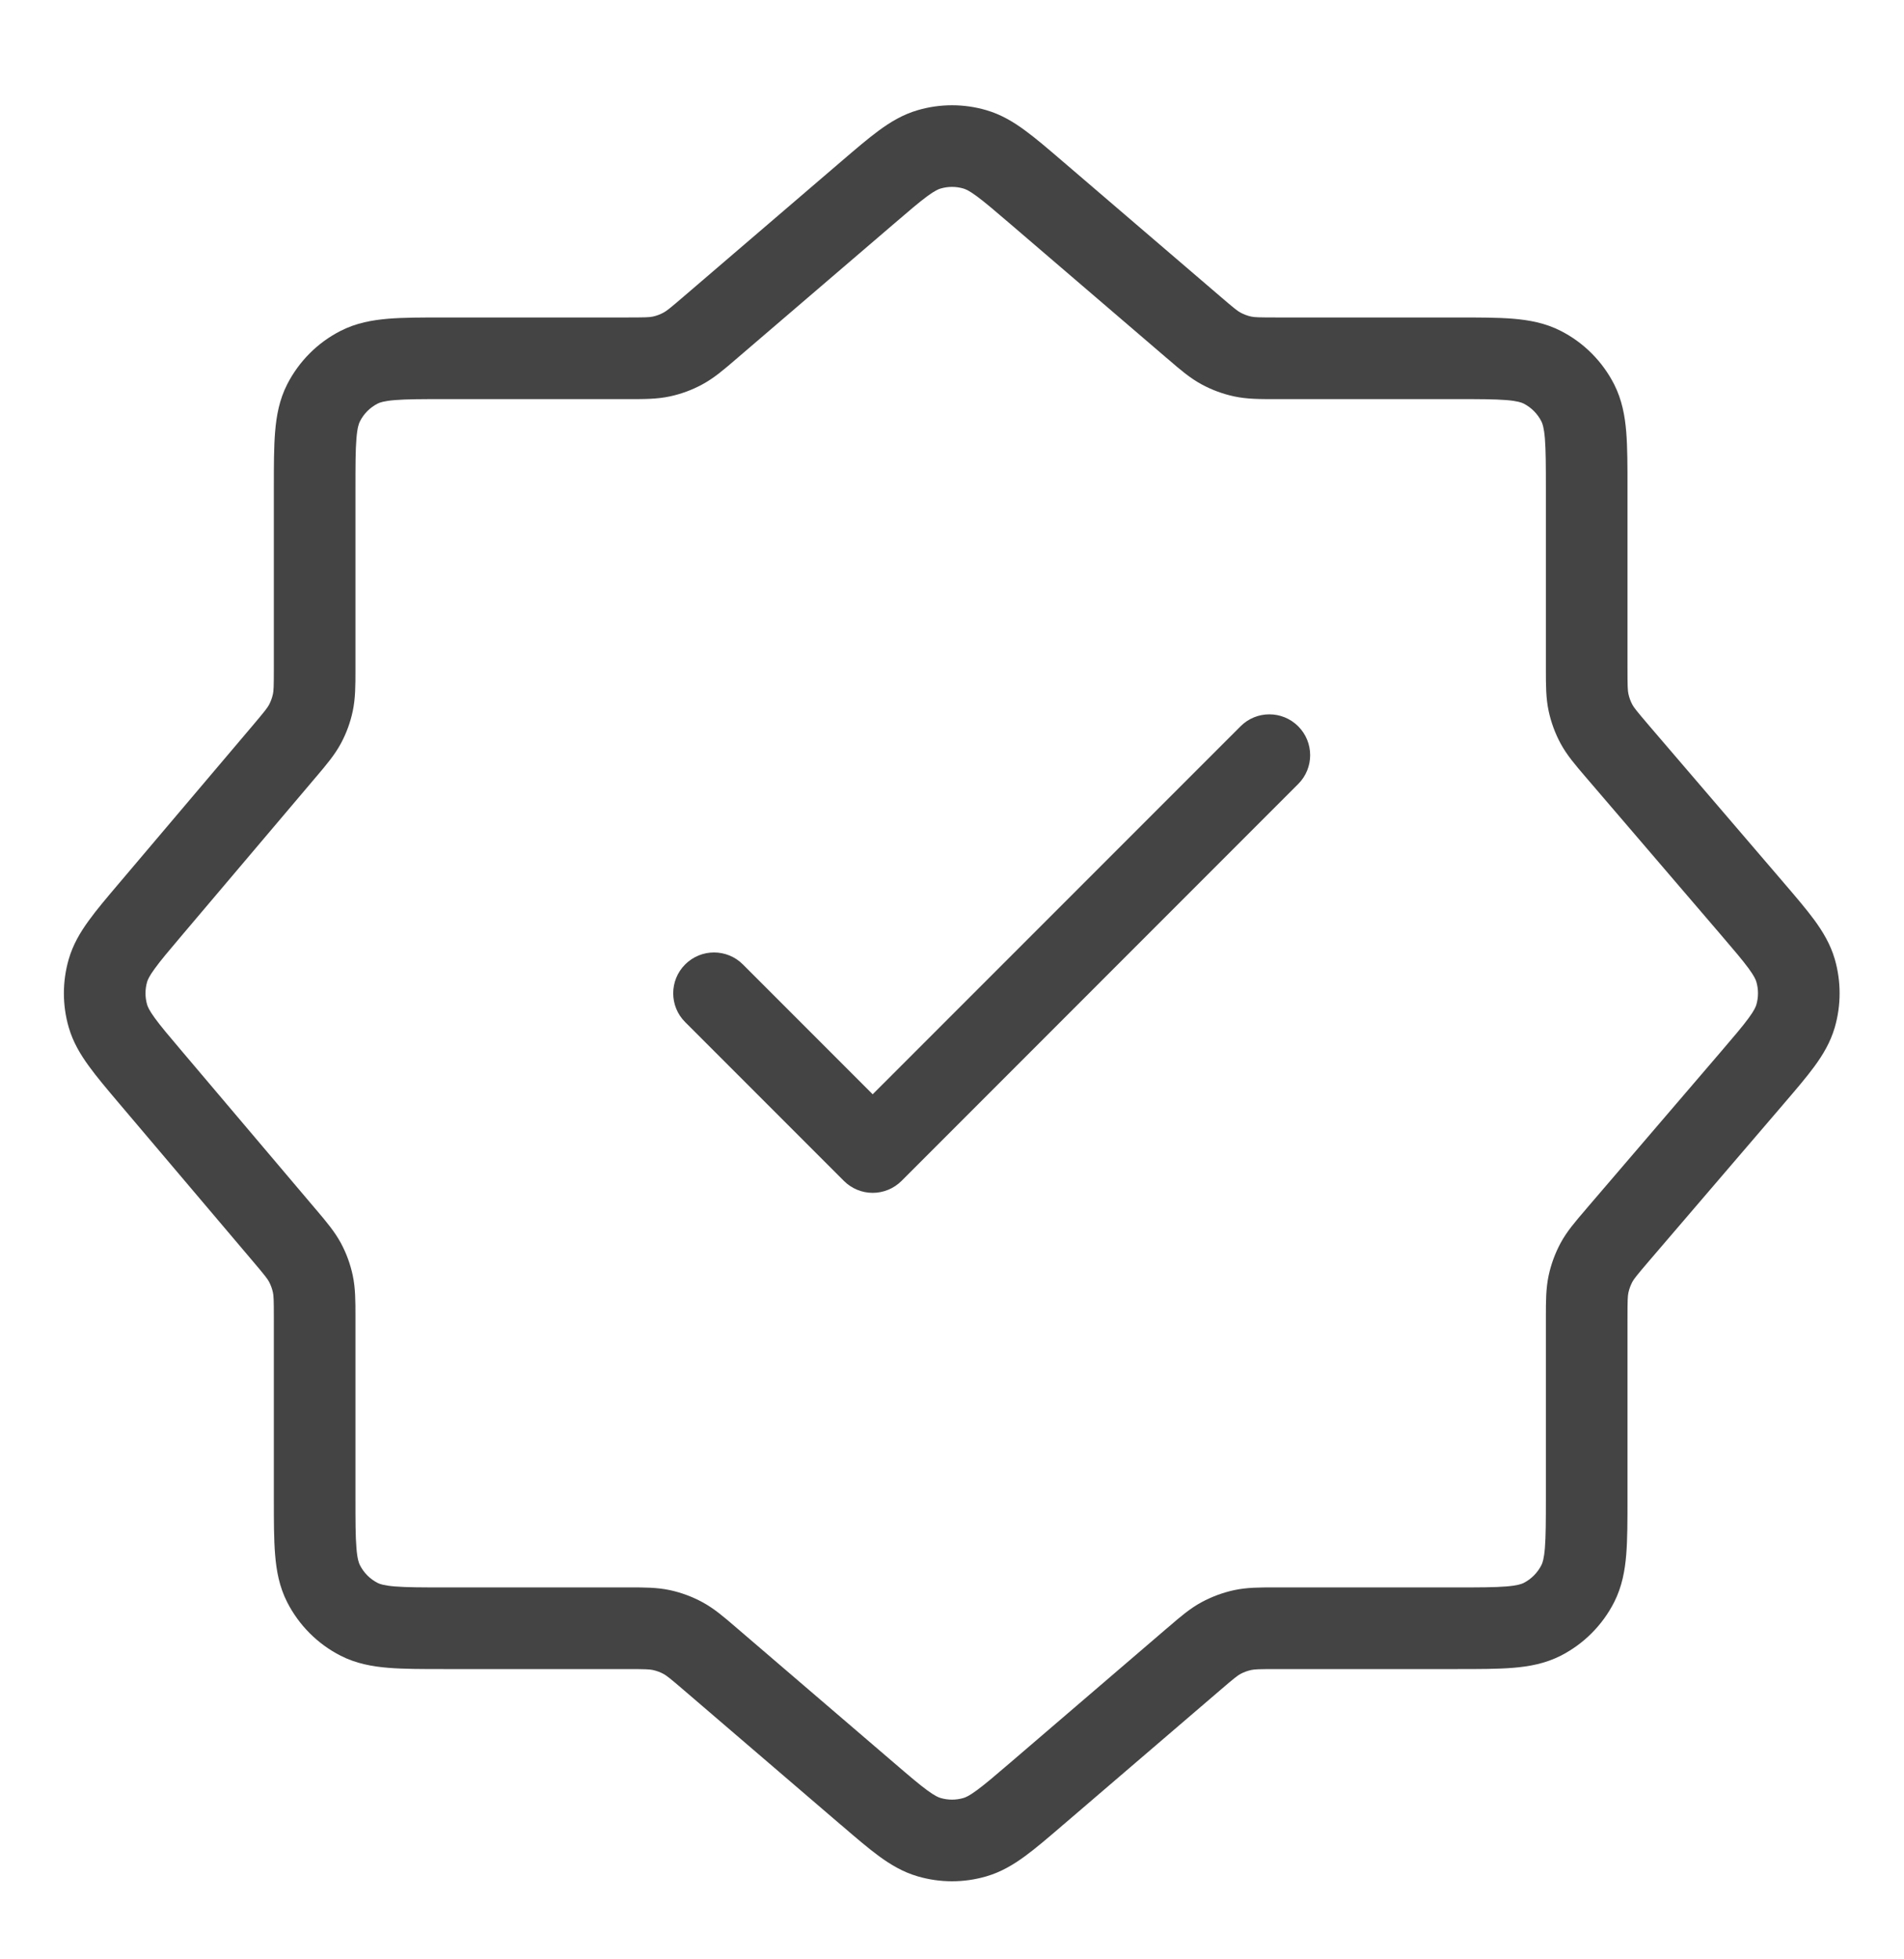 <svg width="35" height="36" viewBox="0 0 35 36" fill="none" xmlns="http://www.w3.org/2000/svg">
<path fill-rule="evenodd" clip-rule="evenodd" d="M18.13 2.024C17.719 1.904 17.282 1.904 16.871 2.024C16.598 2.103 16.371 2.24 16.157 2.397C15.957 2.544 15.73 2.738 15.47 2.961L15.47 2.961L15.45 2.978L12.582 5.436C12.309 5.671 12.252 5.714 12.198 5.743C12.136 5.777 12.069 5.802 12 5.817C11.939 5.83 11.869 5.833 11.508 5.833L8.184 5.833L8.155 5.833C7.76 5.833 7.418 5.833 7.138 5.856C6.841 5.881 6.546 5.934 6.262 6.079C5.839 6.294 5.495 6.639 5.279 7.062C5.134 7.346 5.081 7.641 5.057 7.937C5.034 8.218 5.034 8.559 5.034 8.955L5.034 8.983L5.034 12.266C5.034 12.623 5.03 12.693 5.017 12.753C5.002 12.822 4.978 12.888 4.945 12.95C4.916 13.004 4.874 13.06 4.643 13.333L2.201 16.214L2.184 16.234C1.965 16.492 1.774 16.717 1.63 16.917C1.476 17.129 1.341 17.355 1.263 17.626C1.145 18.034 1.145 18.467 1.263 18.875C1.341 19.145 1.476 19.371 1.63 19.583C1.774 19.783 1.965 20.008 2.184 20.267L2.201 20.287L4.643 23.168C4.874 23.44 4.916 23.496 4.945 23.55C4.978 23.612 5.002 23.678 5.017 23.747C5.03 23.807 5.034 23.877 5.034 24.234L5.034 27.517L5.034 27.546L5.034 27.546C5.034 27.941 5.034 28.282 5.057 28.563C5.081 28.86 5.134 29.154 5.279 29.438C5.495 29.862 5.839 30.206 6.262 30.422C6.546 30.566 6.841 30.62 7.138 30.644C7.418 30.667 7.759 30.667 8.155 30.667L8.155 30.667L8.184 30.667L11.508 30.667C11.869 30.667 11.939 30.671 12 30.684C12.069 30.699 12.136 30.723 12.198 30.757C12.252 30.787 12.309 30.829 12.582 31.064L15.45 33.523L15.47 33.539C15.73 33.763 15.957 33.957 16.157 34.104C16.371 34.26 16.598 34.397 16.871 34.476C17.282 34.596 17.719 34.596 18.13 34.476C18.402 34.397 18.63 34.26 18.843 34.104C19.044 33.957 19.27 33.763 19.53 33.54L19.53 33.539L19.55 33.523L22.419 31.064C22.692 30.829 22.748 30.787 22.802 30.757C22.865 30.723 22.932 30.699 23.001 30.684C23.061 30.671 23.132 30.667 23.492 30.667L26.767 30.667L26.796 30.667L26.796 30.667C27.191 30.667 27.532 30.667 27.813 30.644C28.11 30.62 28.405 30.566 28.689 30.422C29.112 30.206 29.456 29.862 29.672 29.438C29.816 29.154 29.87 28.86 29.894 28.563C29.917 28.282 29.917 27.941 29.917 27.546L29.917 27.517L29.917 24.242C29.917 23.882 29.921 23.811 29.934 23.751C29.949 23.682 29.974 23.615 30.007 23.552C30.037 23.498 30.08 23.442 30.314 23.168L32.773 20.3L32.79 20.28C33.013 20.02 33.207 19.794 33.354 19.593C33.51 19.38 33.647 19.152 33.727 18.879C33.846 18.468 33.846 18.032 33.727 17.621C33.647 17.348 33.51 17.121 33.354 16.907C33.207 16.707 33.013 16.48 32.79 16.22L32.79 16.22L32.773 16.2L30.314 13.332C30.08 13.058 30.037 13.002 30.007 12.948C29.974 12.886 29.949 12.819 29.934 12.749C29.921 12.689 29.917 12.618 29.917 12.258L29.917 8.983L29.917 8.955L29.917 8.954C29.917 8.559 29.917 8.218 29.894 7.937C29.87 7.641 29.816 7.346 29.672 7.062C29.456 6.639 29.112 6.294 28.689 6.079C28.405 5.934 28.11 5.881 27.813 5.856C27.532 5.833 27.191 5.833 26.796 5.833L26.767 5.833L23.492 5.833C23.132 5.833 23.061 5.83 23.001 5.817C22.932 5.802 22.865 5.777 22.802 5.743C22.748 5.714 22.692 5.671 22.419 5.436L19.55 2.978L19.53 2.961C19.27 2.738 19.044 2.544 18.843 2.397C18.63 2.24 18.402 2.103 18.13 2.024ZM17.291 3.464C17.428 3.424 17.573 3.424 17.71 3.464C17.748 3.475 17.815 3.502 17.956 3.606C18.105 3.716 18.288 3.872 18.574 4.117L21.442 6.575L21.485 6.611L21.485 6.611C21.692 6.79 21.875 6.947 22.088 7.062C22.276 7.164 22.477 7.238 22.685 7.283C22.922 7.334 23.163 7.334 23.437 7.333L23.492 7.333L26.767 7.333C27.199 7.333 27.479 7.334 27.691 7.351C27.895 7.368 27.97 7.396 28.008 7.415C28.149 7.487 28.263 7.602 28.335 7.743C28.354 7.78 28.382 7.856 28.399 8.059C28.416 8.272 28.417 8.551 28.417 8.983L28.417 12.258L28.417 12.314L28.417 12.314C28.417 12.588 28.417 12.829 28.468 13.066C28.513 13.274 28.587 13.475 28.688 13.662C28.803 13.875 28.961 14.058 29.139 14.266L29.175 14.308L31.634 17.176C31.879 17.462 32.035 17.645 32.144 17.794C32.248 17.936 32.275 18.002 32.286 18.04C32.326 18.177 32.326 18.323 32.286 18.46C32.275 18.498 32.248 18.564 32.144 18.706C32.035 18.855 31.879 19.038 31.634 19.324L29.175 22.192L29.139 22.235C28.961 22.442 28.803 22.625 28.688 22.838C28.587 23.026 28.513 23.226 28.468 23.434C28.417 23.671 28.417 23.913 28.417 24.186L28.417 24.186L28.417 24.242L28.417 27.517C28.417 27.949 28.416 28.228 28.399 28.441C28.382 28.645 28.354 28.72 28.335 28.757C28.263 28.898 28.149 29.013 28.008 29.085C27.97 29.104 27.895 29.132 27.691 29.149C27.479 29.166 27.199 29.167 26.767 29.167L23.492 29.167L23.436 29.167L23.436 29.167C23.163 29.166 22.922 29.166 22.685 29.217C22.477 29.262 22.276 29.337 22.088 29.438C21.875 29.553 21.692 29.71 21.485 29.889L21.442 29.925L18.574 32.384C18.288 32.629 18.105 32.785 17.956 32.894C17.815 32.998 17.748 33.025 17.71 33.036C17.573 33.076 17.428 33.076 17.291 33.036C17.252 33.025 17.186 32.998 17.044 32.894C16.895 32.785 16.712 32.629 16.427 32.384L13.558 29.925L13.516 29.889L13.516 29.889C13.308 29.71 13.125 29.553 12.912 29.438C12.725 29.337 12.524 29.262 12.316 29.217C12.079 29.166 11.838 29.166 11.564 29.167L11.564 29.167L11.508 29.167L8.184 29.167C7.751 29.167 7.472 29.166 7.26 29.149C7.056 29.132 6.98 29.104 6.943 29.085C6.802 29.013 6.687 28.898 6.616 28.757C6.597 28.72 6.568 28.645 6.552 28.441C6.534 28.228 6.534 27.949 6.534 27.517L6.534 24.234L6.534 24.179C6.534 23.908 6.534 23.668 6.484 23.433C6.44 23.227 6.367 23.027 6.267 22.841C6.153 22.63 5.998 22.447 5.823 22.24L5.787 22.198L3.346 19.317C3.105 19.033 2.951 18.851 2.844 18.703C2.742 18.562 2.715 18.496 2.704 18.458C2.665 18.322 2.665 18.178 2.704 18.042C2.715 18.004 2.742 17.938 2.844 17.798C2.951 17.649 3.105 17.468 3.346 17.183L5.787 14.302L5.823 14.26C5.998 14.053 6.153 13.871 6.267 13.659C6.367 13.473 6.44 13.274 6.484 13.067C6.534 12.832 6.534 12.592 6.534 12.321L6.534 12.266L6.534 8.983C6.534 8.551 6.534 8.272 6.552 8.059C6.568 7.856 6.597 7.78 6.616 7.743C6.687 7.602 6.802 7.487 6.943 7.415C6.98 7.396 7.056 7.368 7.26 7.351C7.472 7.334 7.751 7.333 8.184 7.333L11.508 7.333L11.564 7.333C11.838 7.334 12.079 7.334 12.316 7.283C12.524 7.238 12.725 7.164 12.912 7.062C13.125 6.947 13.308 6.79 13.516 6.611L13.558 6.575L16.427 4.117C16.712 3.872 16.895 3.716 17.044 3.606C17.186 3.502 17.252 3.475 17.291 3.464ZM23.864 14.405C24.157 14.113 24.157 13.638 23.864 13.345C23.571 13.052 23.096 13.052 22.804 13.345L16.042 20.106L13.656 17.72C13.363 17.427 12.888 17.427 12.595 17.72C12.302 18.013 12.302 18.488 12.595 18.78L15.512 21.697C15.653 21.838 15.843 21.917 16.042 21.917C16.241 21.917 16.432 21.838 16.573 21.697L23.864 14.405Z" fill="#444444"/>
</svg>
